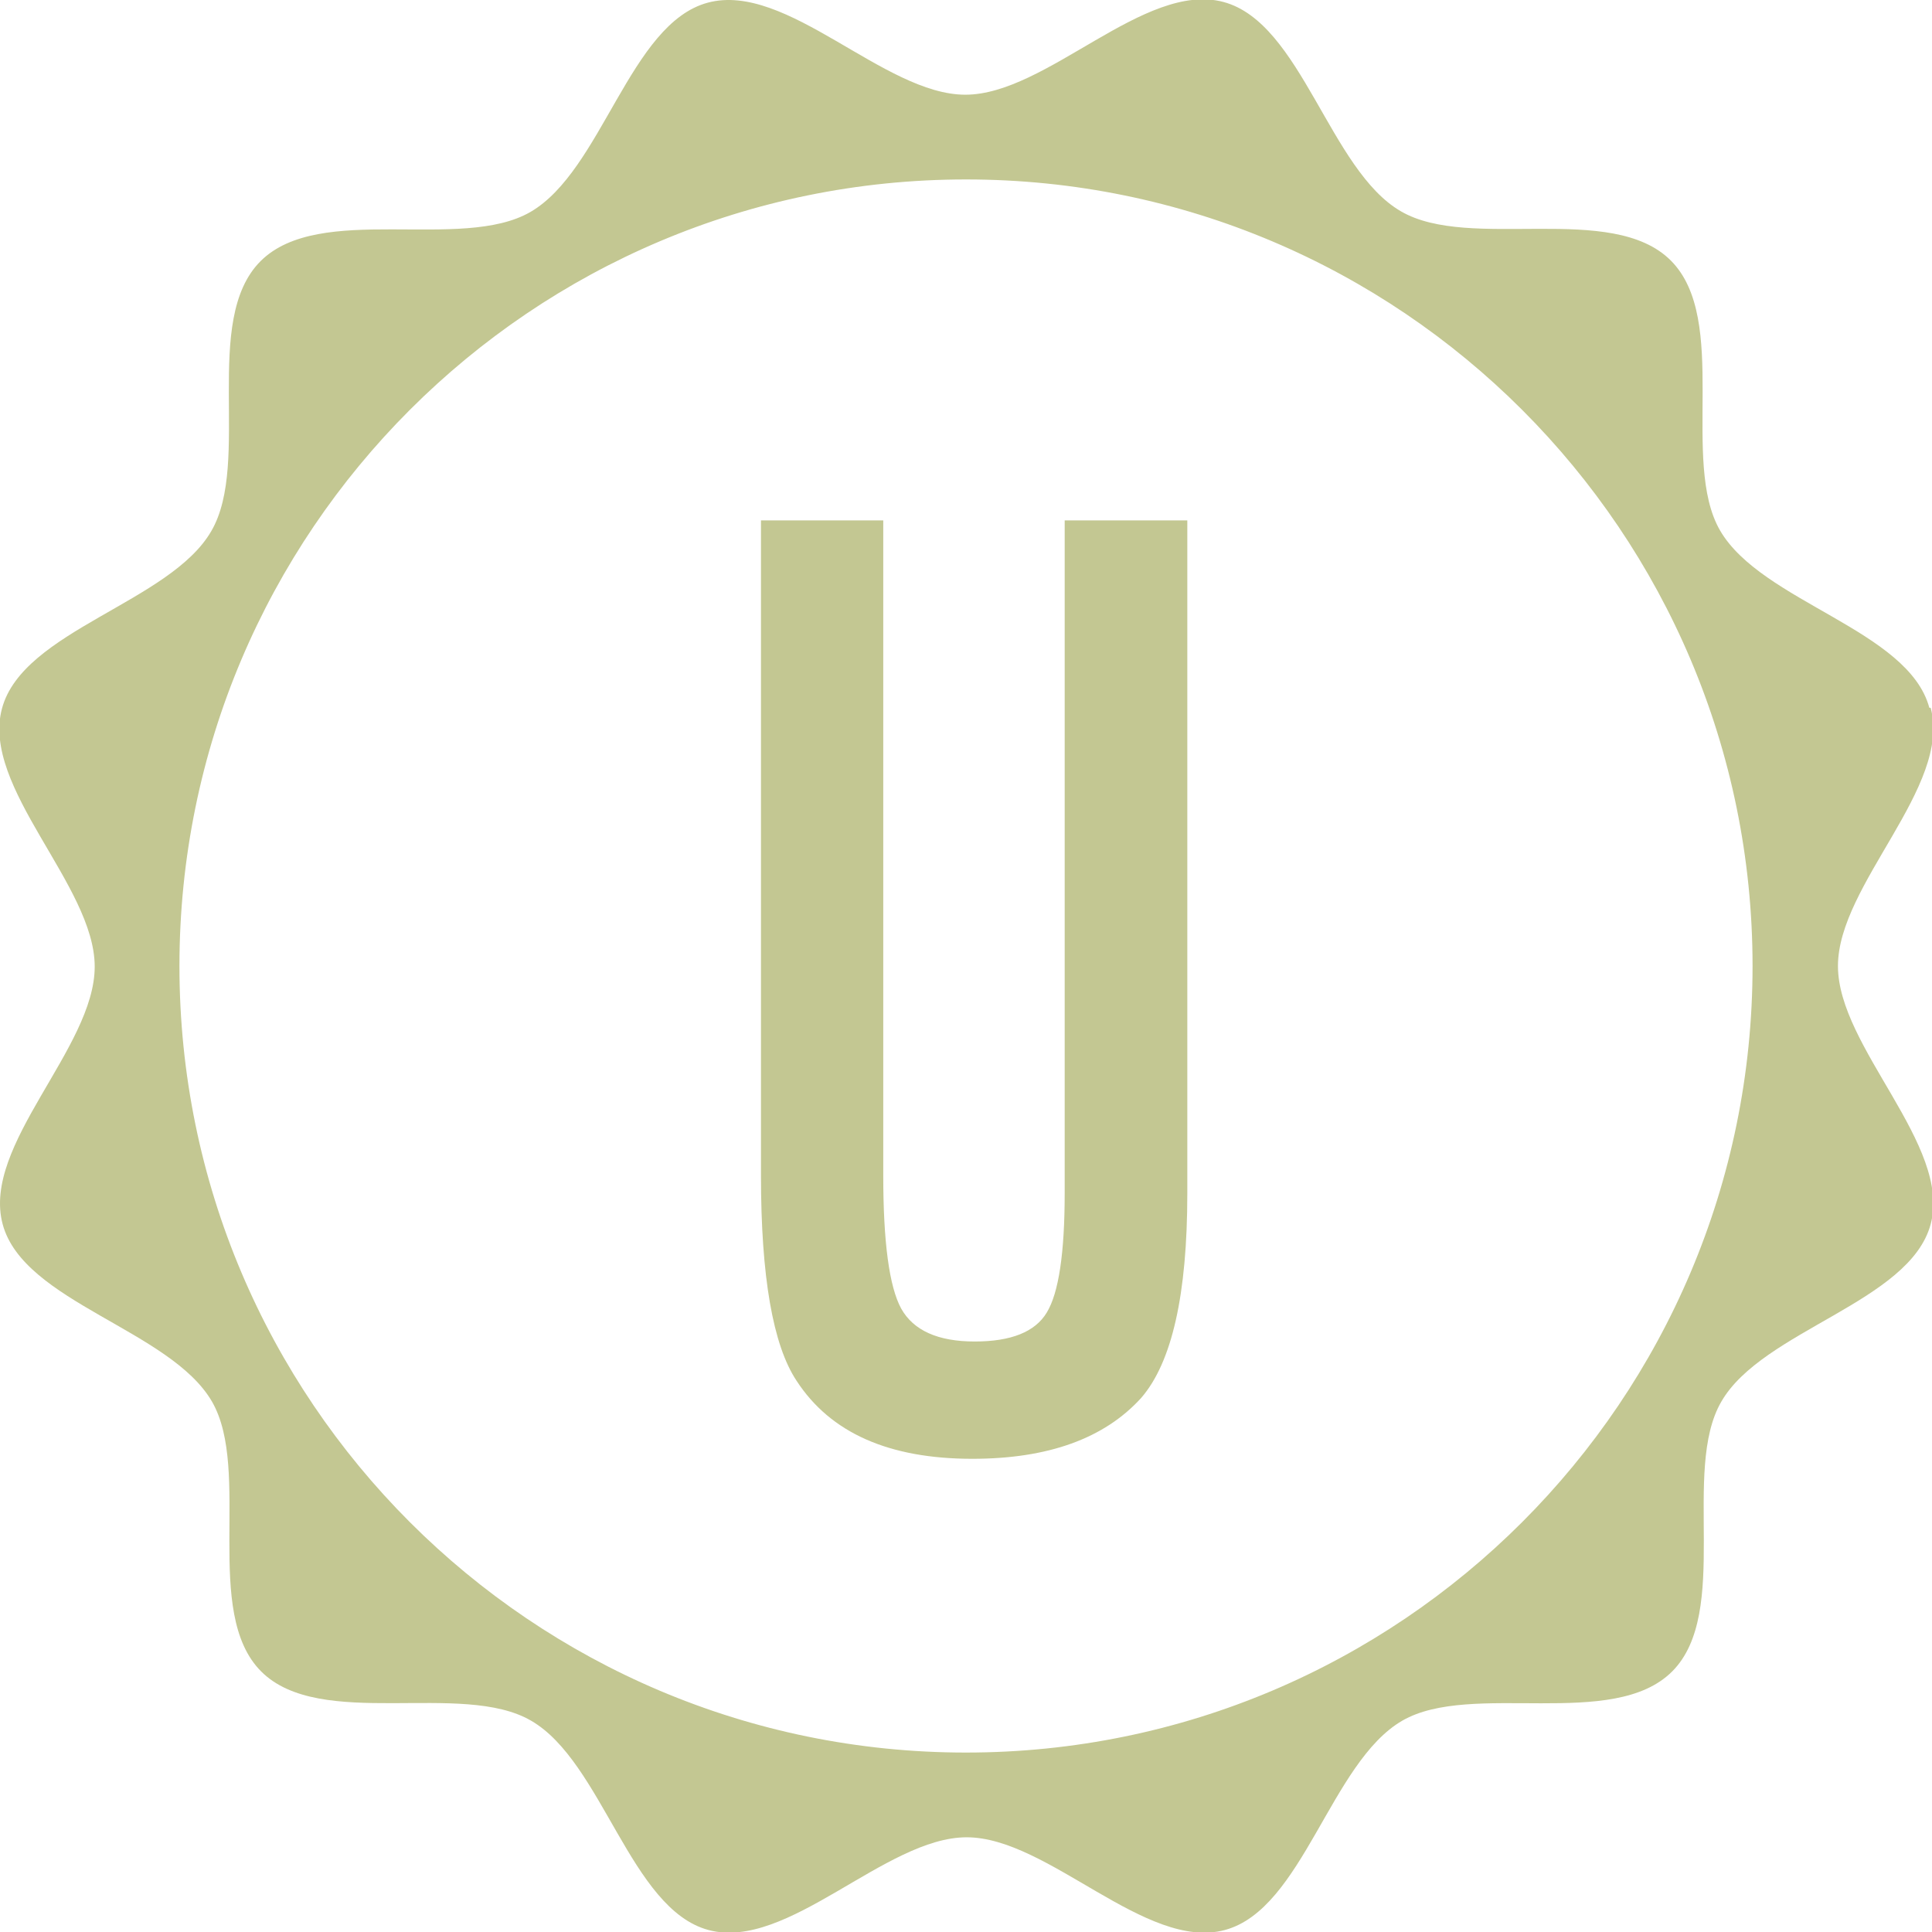 <?xml version="1.0" encoding="UTF-8"?><svg xmlns="http://www.w3.org/2000/svg" viewBox="0 0 58.14 58.14"><defs><style>.d{fill:#c3c792;}</style></defs><g id="a"/><g id="b"><g id="c"><path class="d" d="M58.06,21.3c-.63-2.35-5.05-3.18-6.3-5.34-1.2-2.08,.3-6.34-1.48-8.12-1.78-1.78-6.04-.27-8.12-1.48-2.15-1.24-2.99-5.67-5.34-6.3-2.38-.64-5.32,2.79-7.77,2.79S23.68-.56,21.3,.08c-2.35,.63-3.18,5.05-5.34,6.3-2.08,1.2-6.34-.3-8.12,1.48-1.78,1.78-.27,6.04-1.48,8.12-1.24,2.15-5.67,2.99-6.3,5.34-.64,2.38,2.79,5.32,2.79,7.77S-.56,34.46,.08,36.84c.63,2.35,5.05,3.18,6.3,5.34,1.2,2.08-.3,6.34,1.48,8.12,1.78,1.78,6.04,.27,8.12,1.48,2.15,1.24,2.99,5.67,5.34,6.3,2.38,.64,5.32-2.79,7.77-2.79s5.39,3.43,7.77,2.79c2.35-.63,3.18-5.05,5.34-6.3,2.08-1.2,6.34,.3,8.12-1.48,1.78-1.78,.27-6.04,1.48-8.12,1.24-2.15,5.67-2.99,6.3-5.34,.64-2.38-2.79-5.32-2.79-7.77s3.43-5.39,2.79-7.77Zm-28.99,31.44c-13.07,0-23.67-10.6-23.67-23.67S16,5.4,29.07,5.4s23.67,10.6,23.67,23.67-10.6,23.67-23.67,23.67Z"/><path class="d" d="M22.89,15.66h3.69v19.71c0,2.01,.18,3.35,.54,4.01,.37,.66,1.11,.99,2.21,.99s1.82-.29,2.17-.87c.36-.59,.54-1.79,.54-3.6V15.66h3.69v20.25c0,3.04-.46,5.09-1.39,6.16-1.11,1.22-2.8,1.83-5.08,1.83-2.51,0-4.27-.78-5.29-2.35-.71-1.07-1.07-3.13-1.07-6.18V15.66Z"/></g></g></svg>